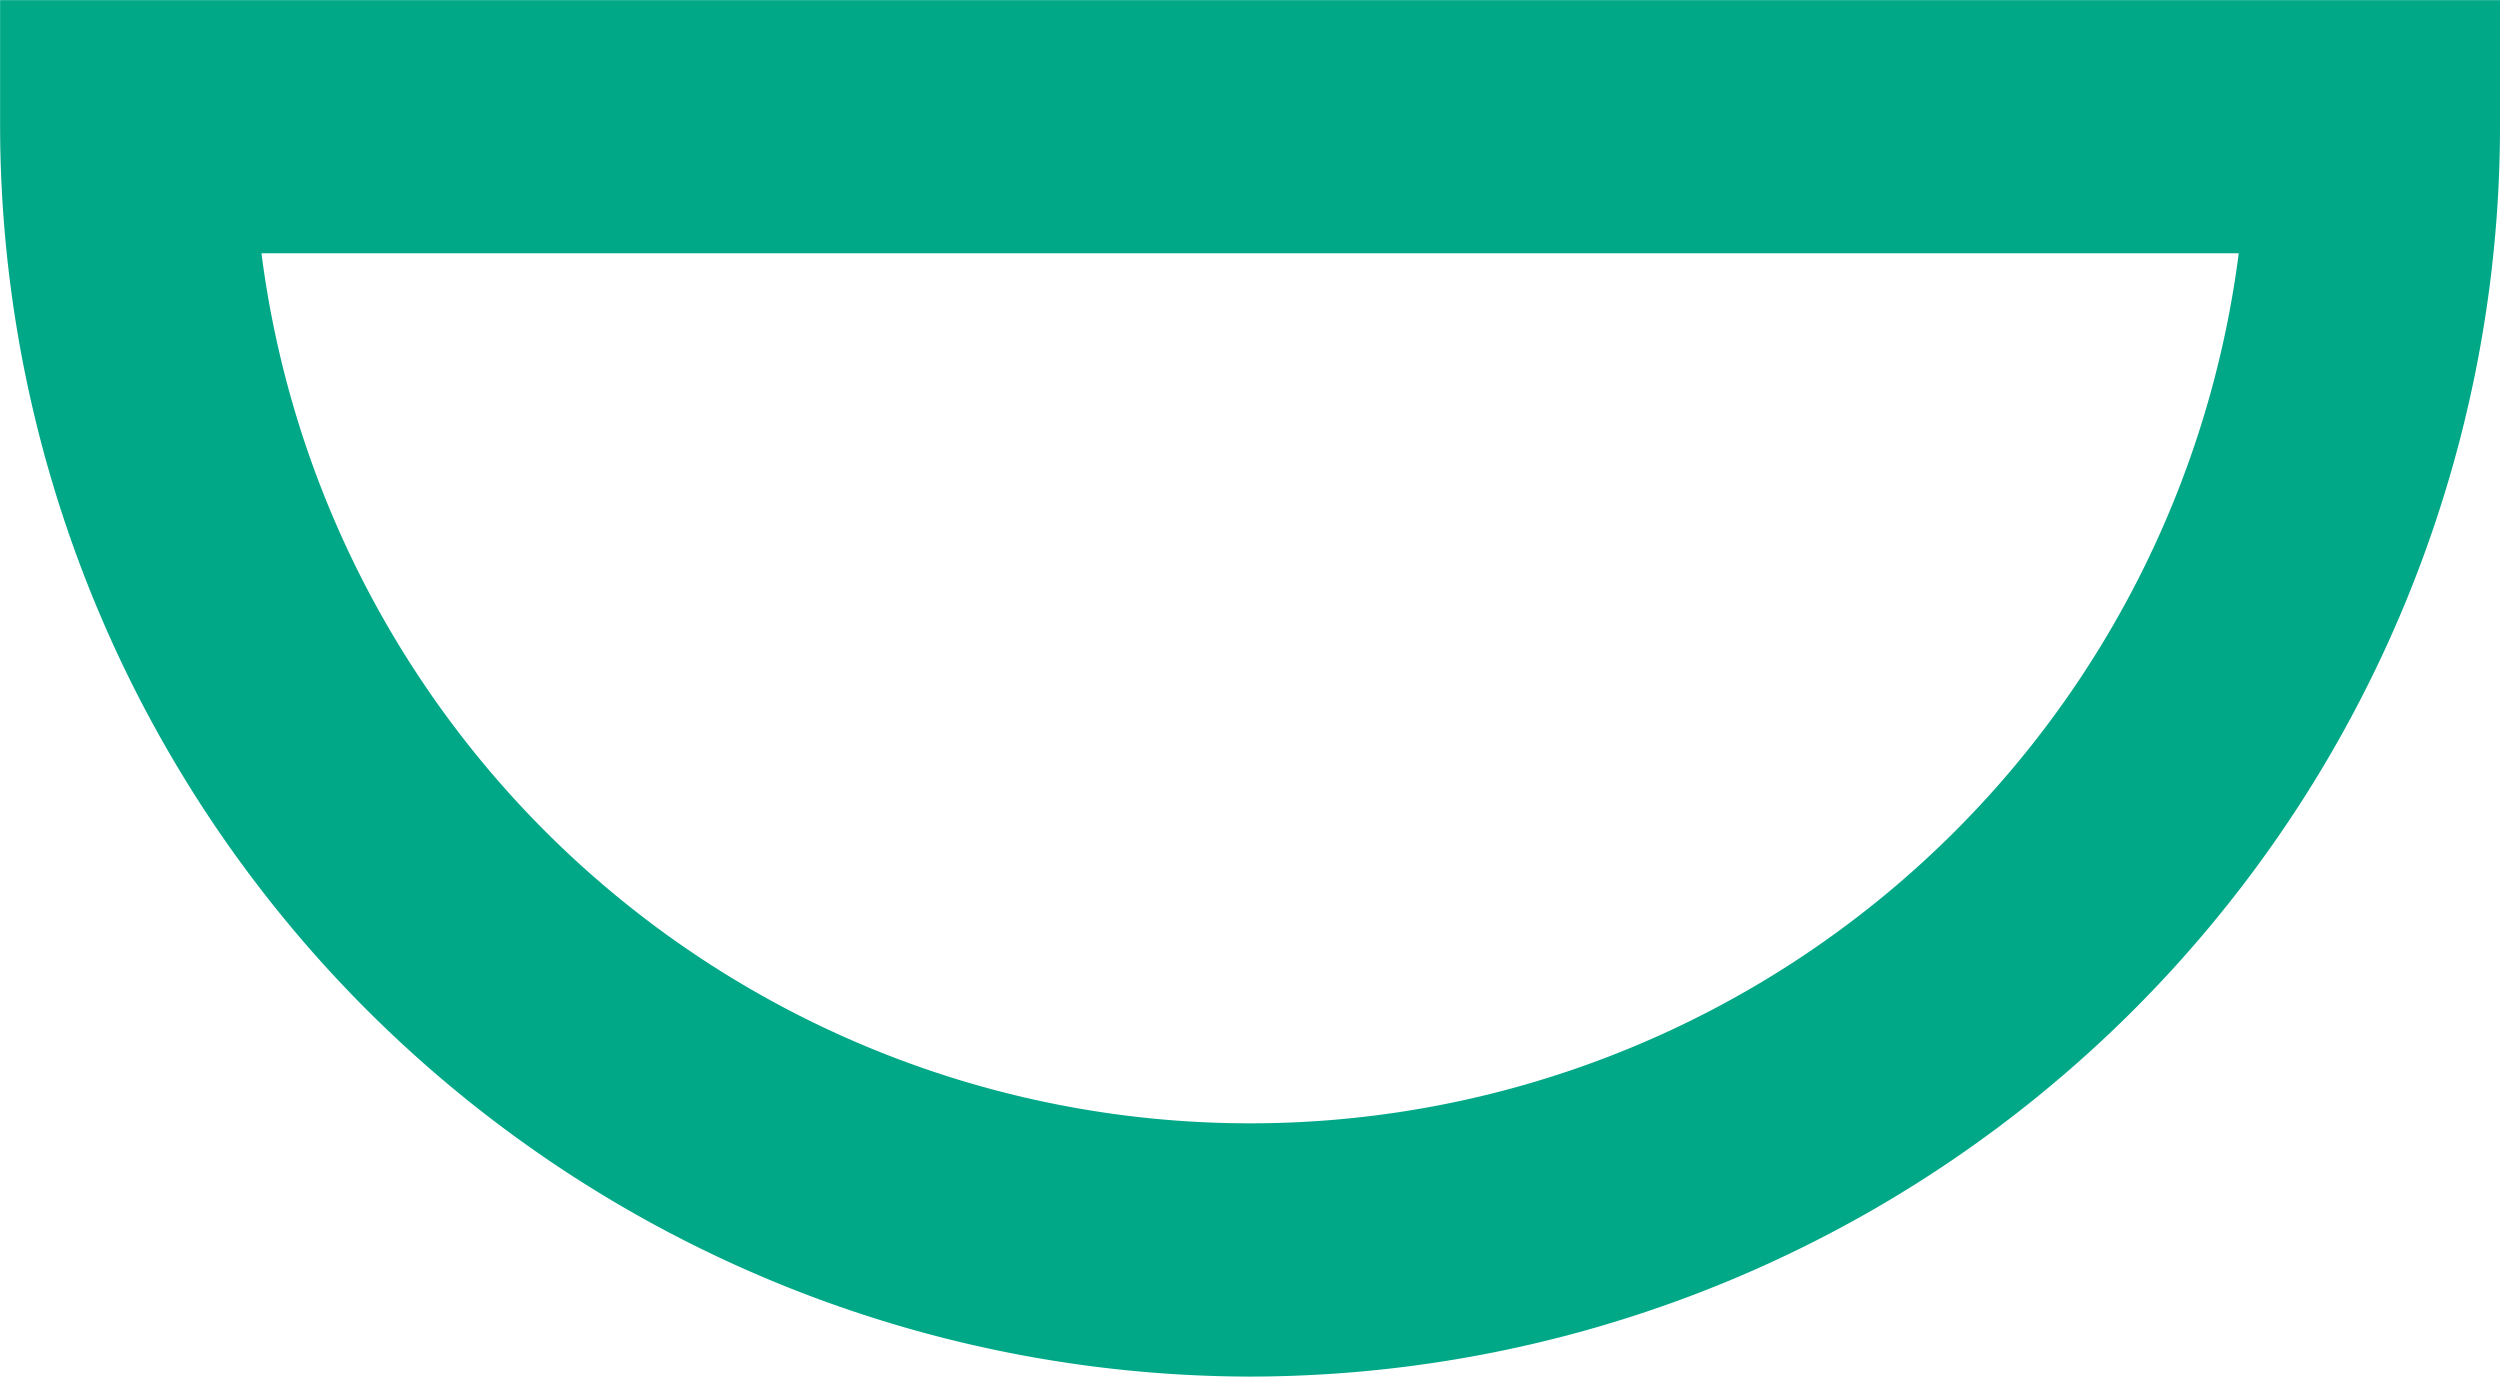 <?xml version="1.0" encoding="utf-8"?><svg xmlns="http://www.w3.org/2000/svg" width="98.71" height="54.354" viewBox="0 0 98.71 54.354"><path d="M250.346,161.844a49.435,49.435,0,0,1-49.353-49.349l0-5H299.7v5A49.409,49.409,0,0,1,250.346,161.844Zm-39.033-44.353a39.354,39.354,0,0,0,78.07,0Z" transform="translate(-200.989 -107.491)" fill="#00a887"/></svg>